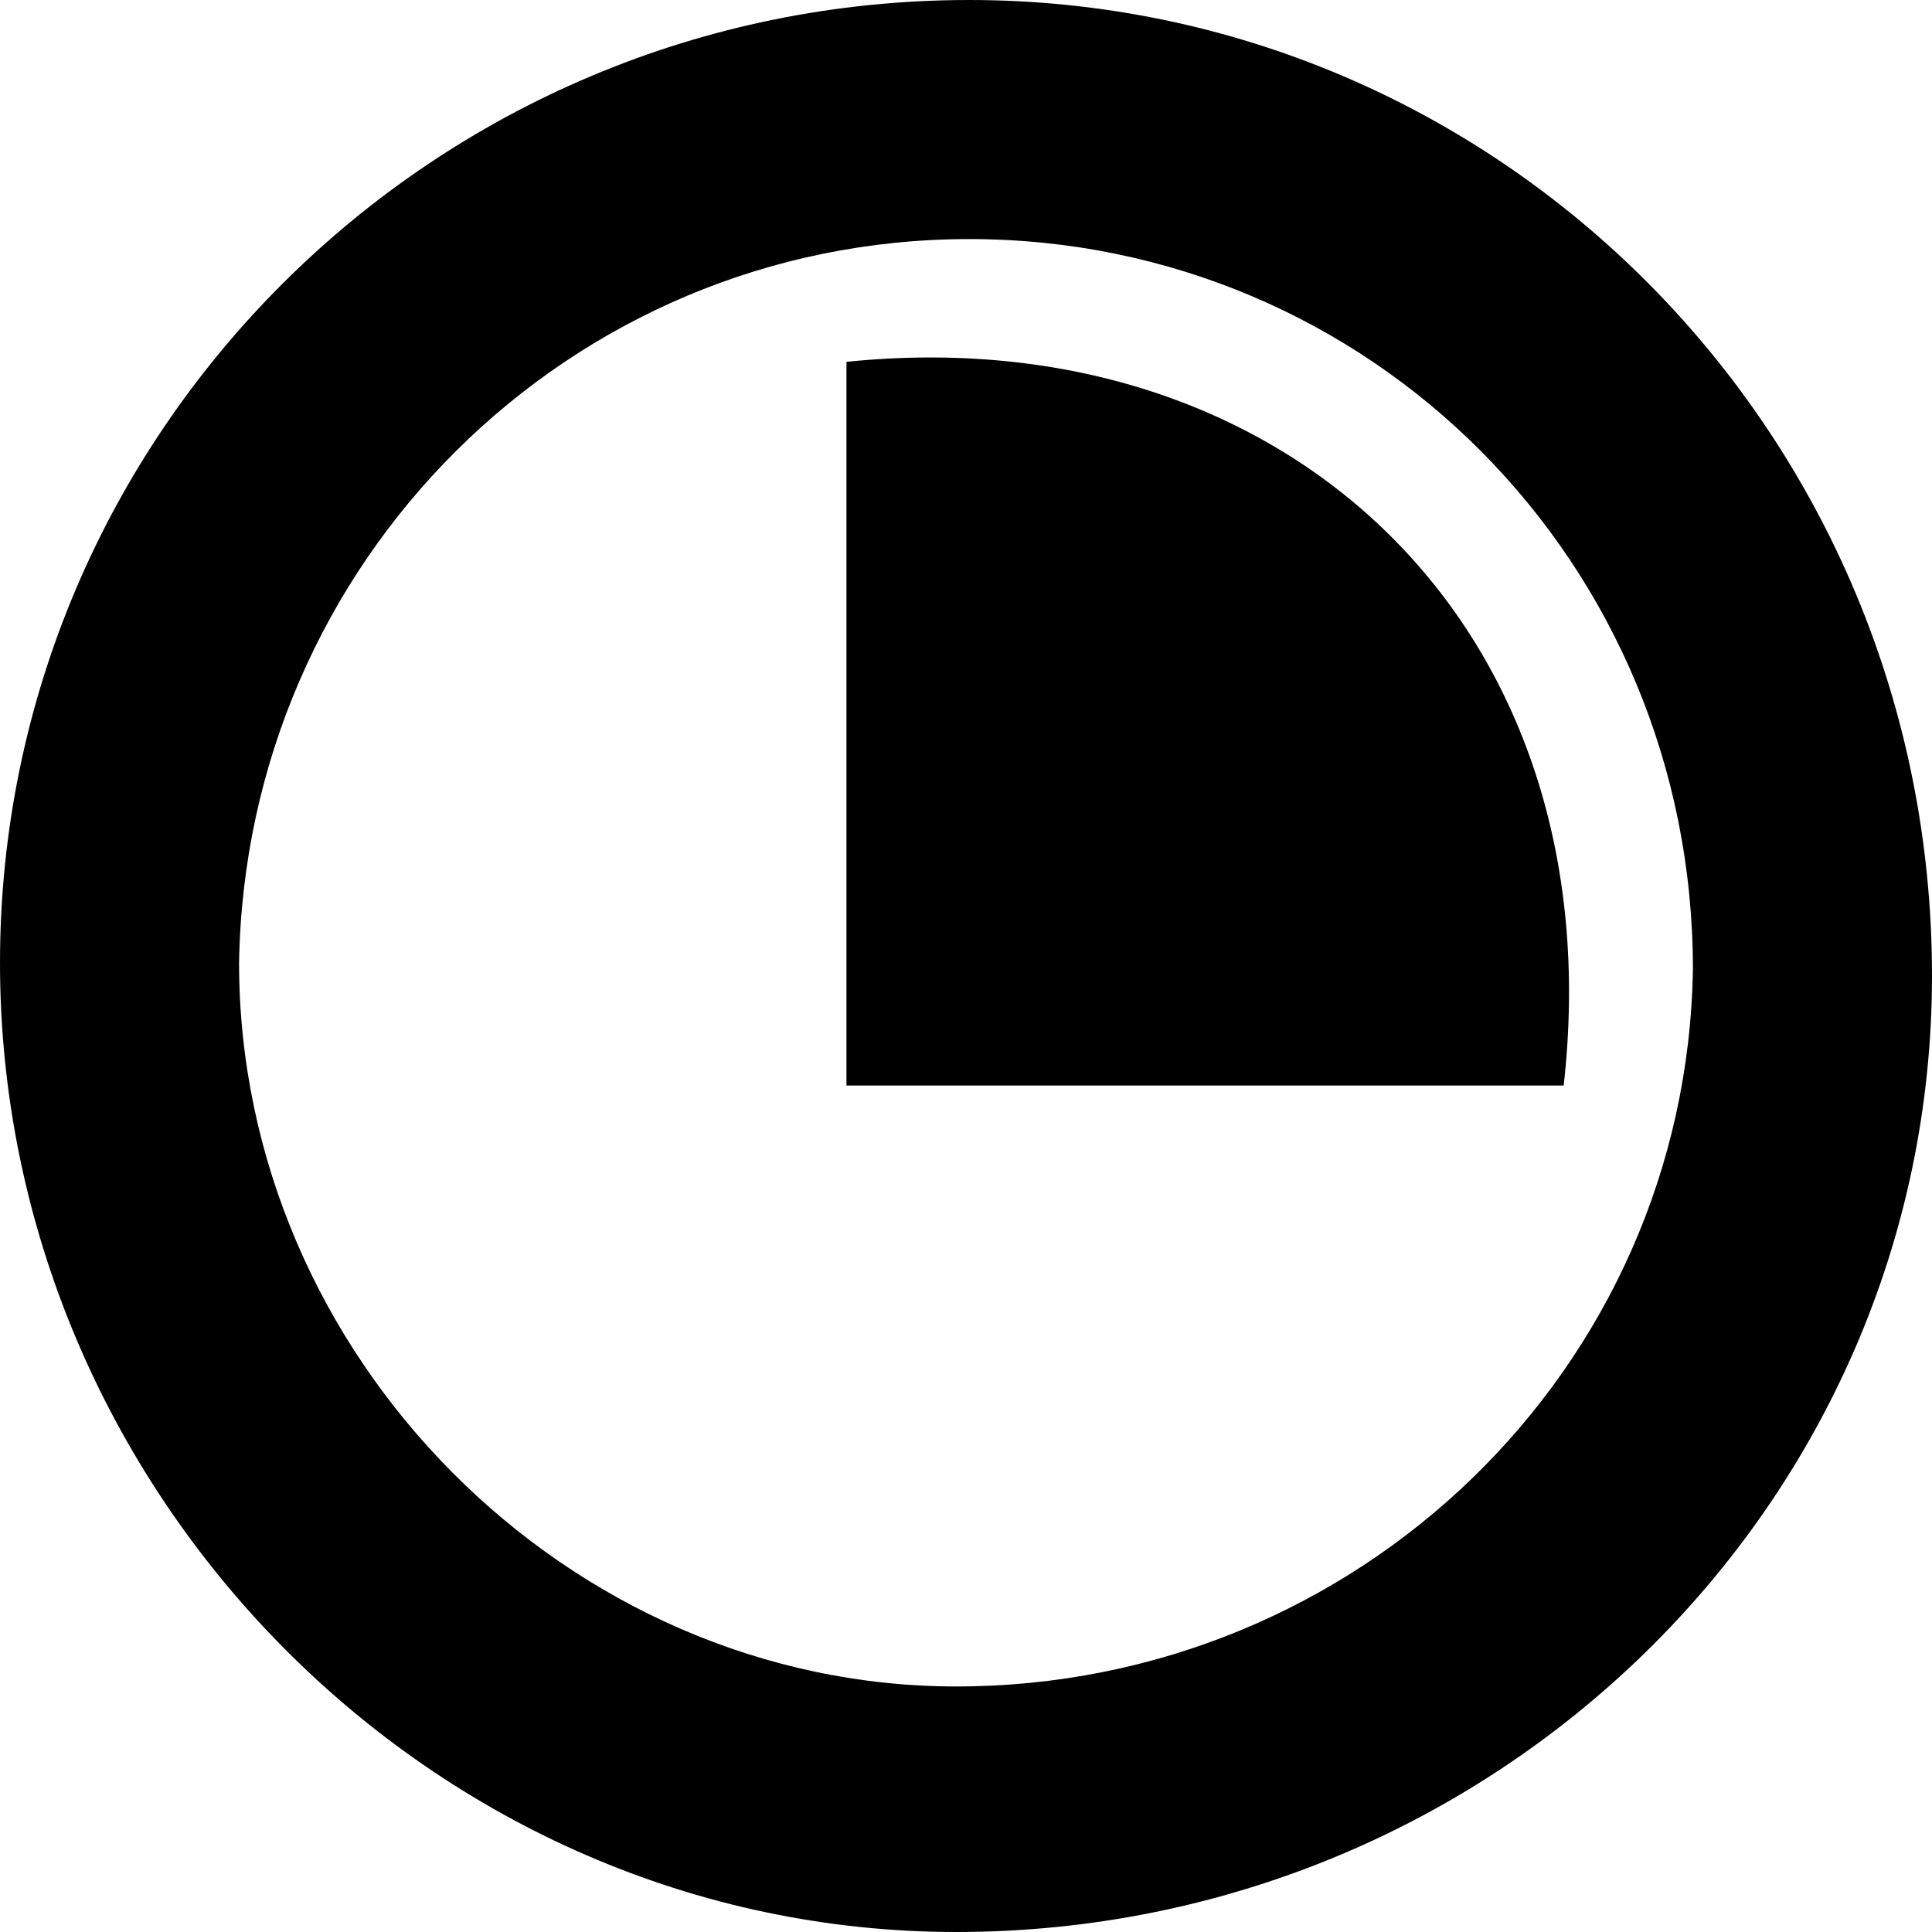 <?xml version="1.0" encoding="utf-8"?>
<!-- Generator: Adobe Illustrator 21.1.0, SVG Export Plug-In . SVG Version: 6.00 Build 0)  -->
<svg version="1.1" id="Layer_1" xmlns="http://www.w3.org/2000/svg" xmlns:xlink="http://www.w3.org/1999/xlink" x="0px" y="0px"
	 viewBox="0 0 29.9 29.9" style="enable-background:new 0 0 29.9 29.9;" xml:space="preserve">
<g>
	<g>
		<path d="M15,0C6.7,0,0,6.7,0,14.9c0,8.2,6.7,15,14.8,15c8.3,0,15.1-6.6,15.1-14.8C29.9,6.7,23.2,0,15,0z M14.8,26.1
			c-6,0-11.1-5.1-11.1-11.2C3.8,8.7,8.8,3.7,15,3.7c6.2,0,11.2,5,11.2,11.3C26.1,21.2,21,26.1,14.8,26.1z"/>
		<g>
			<path d="M13.1,5.6C19.9,4.9,25,9.7,24.2,16.8c-3.7,0-7.4,0-11.1,0C13.1,13.1,13.1,9.4,13.1,5.6z"/>
		</g>
	</g>
</g>
</svg>
